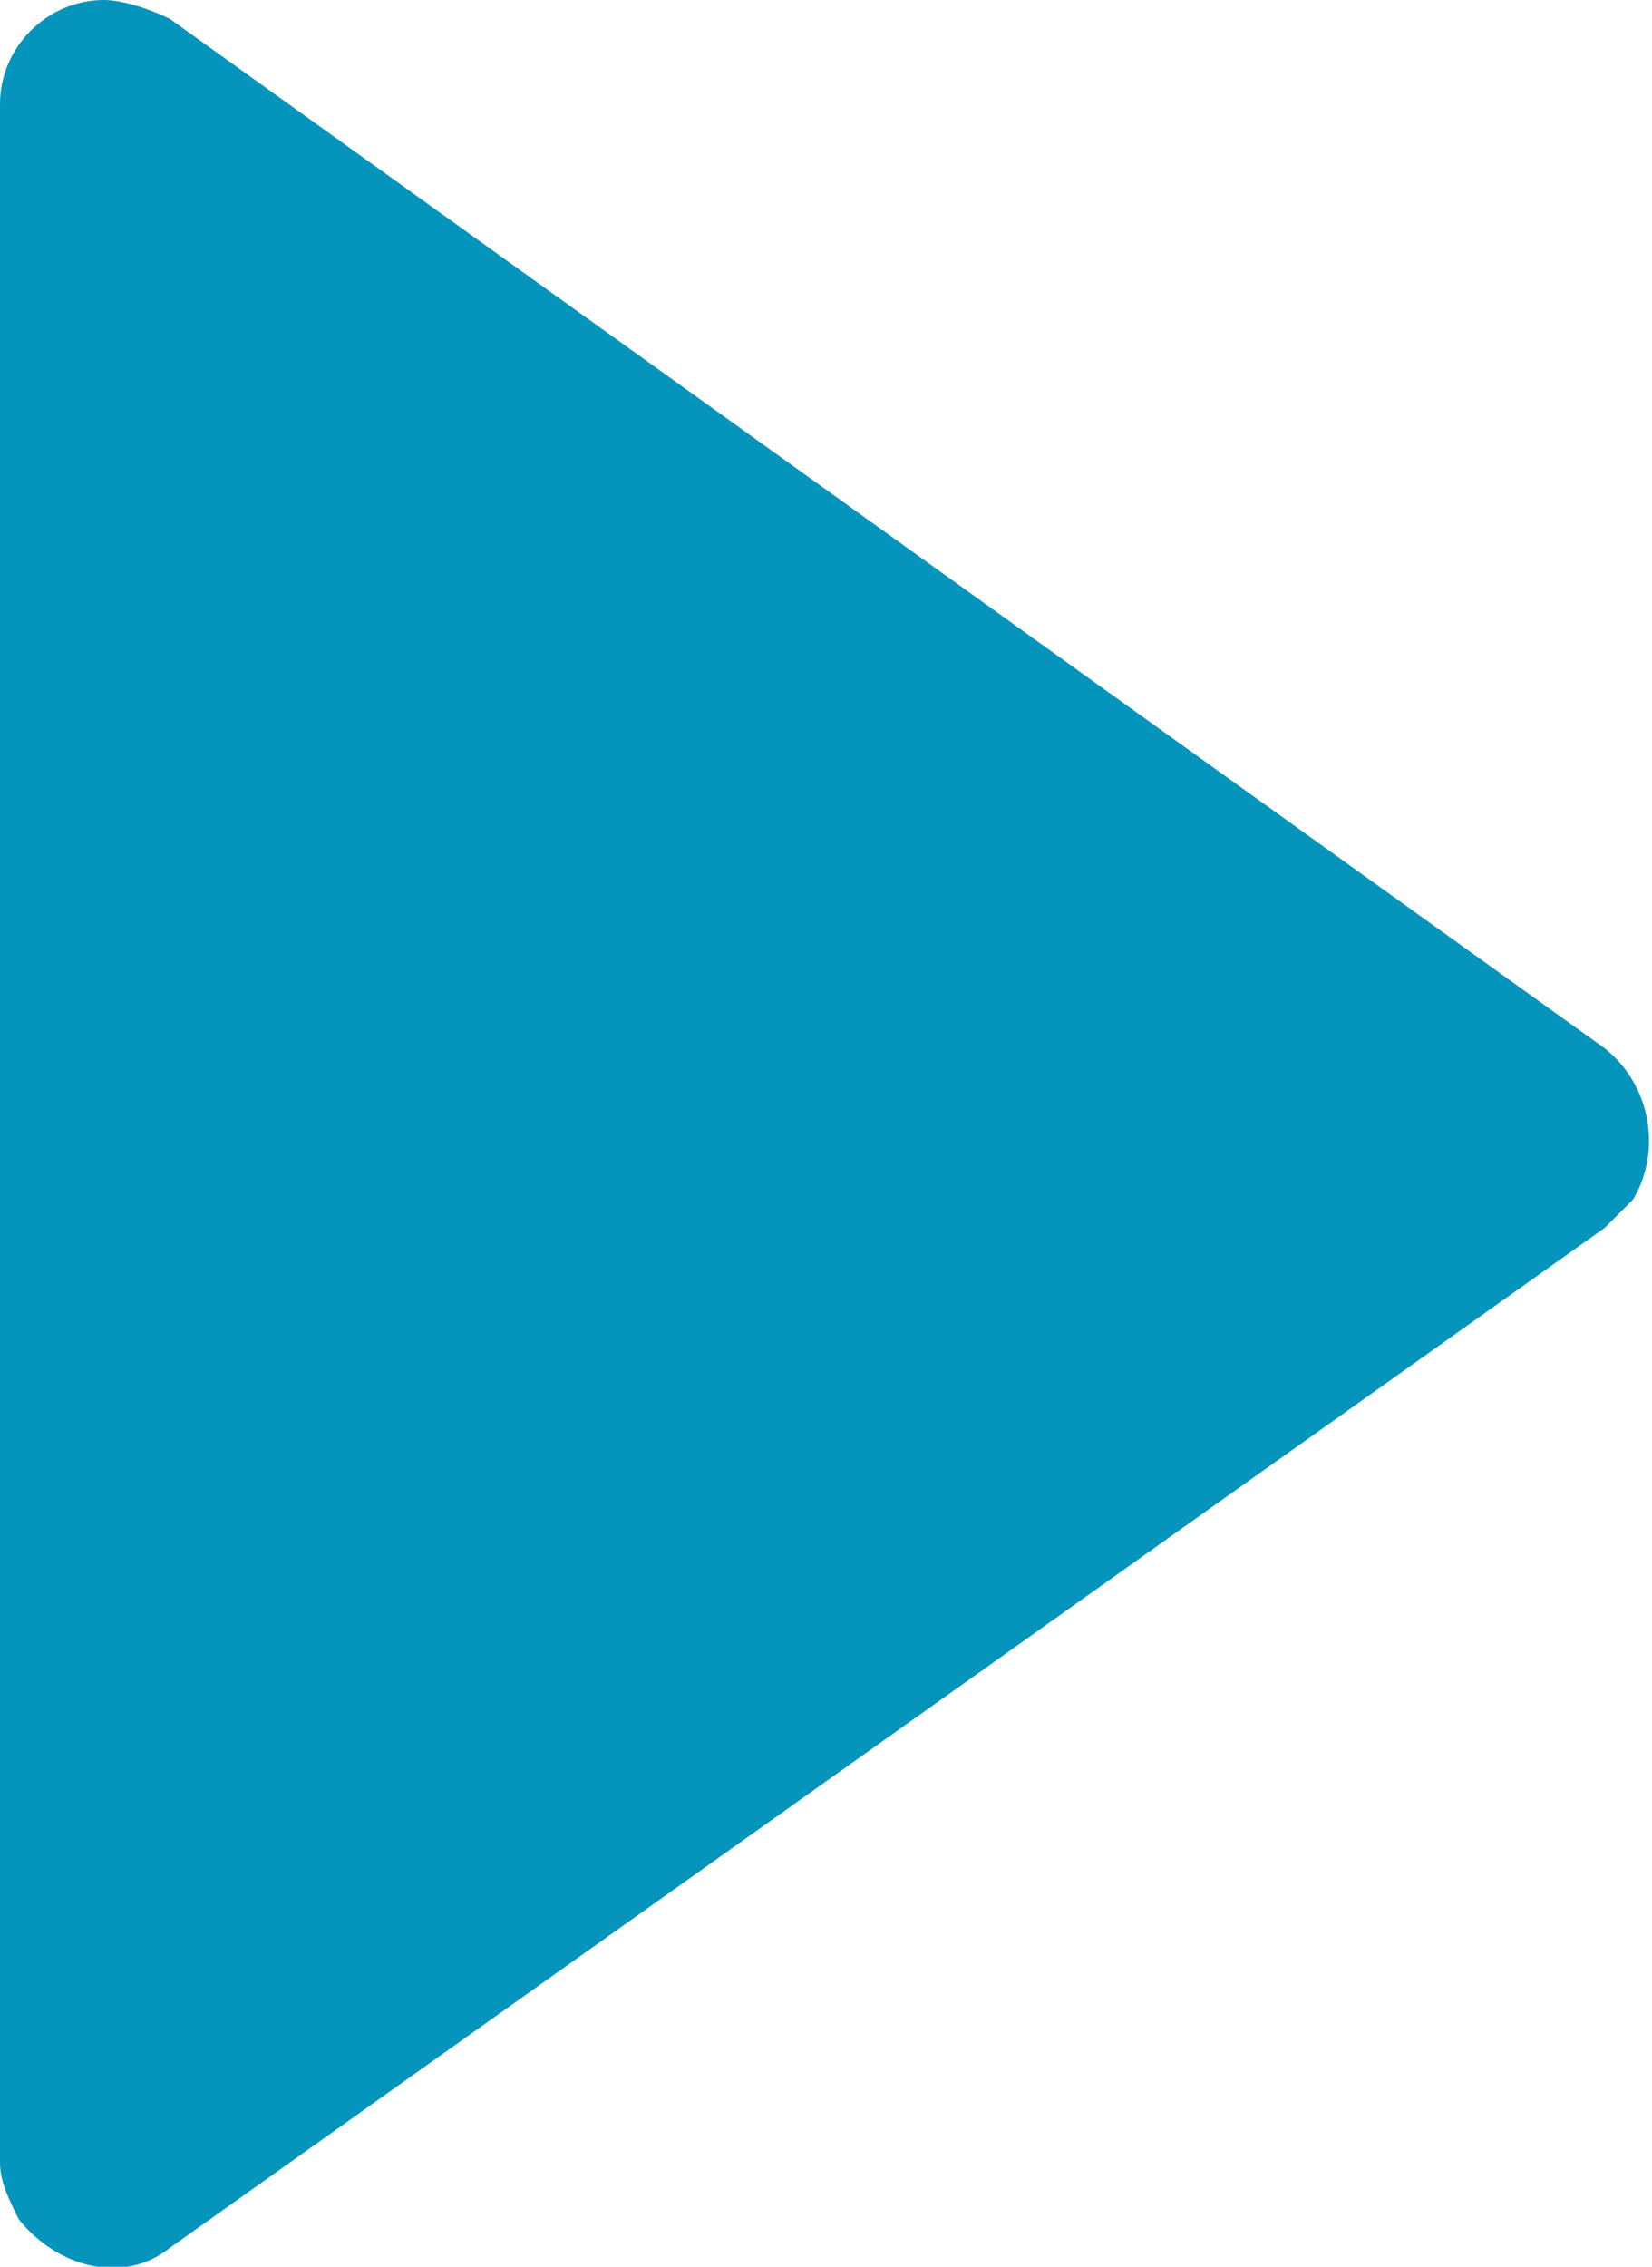 <?xml version="1.0" encoding="utf-8"?>
<!-- Generator: Adobe Illustrator 26.3.1, SVG Export Plug-In . SVG Version: 6.00 Build 0)  -->
<svg version="1.1" id="Layer_1" xmlns="http://www.w3.org/2000/svg" xmlns:xlink="http://www.w3.org/1999/xlink" x="0px" y="0px"
	 viewBox="0 0 17.5 24" style="enable-background:new 0 0 17.5 24;" xml:space="preserve">
<style type="text/css">
	.st0{fill:none;}
	.st1{fill:#0595BC;}
</style>
<rect class="st0" width="32" height="32"/>
<rect y="-23.5" class="st0" width="32" height="32"/>
<path id="Path_224" class="st1" d="M0,22.9V1.1C0,0.5,0.5,0,1.1,0c0.2,0,0.5,0.1,0.7,0.2L17,11.1c0.5,0.4,0.6,1.1,0.3,1.6
	c-0.1,0.1-0.2,0.2-0.3,0.3L1.8,23.8c-0.5,0.4-1.2,0.2-1.6-0.3C0.1,23.3,0,23.1,0,22.9z"/>
</svg>
